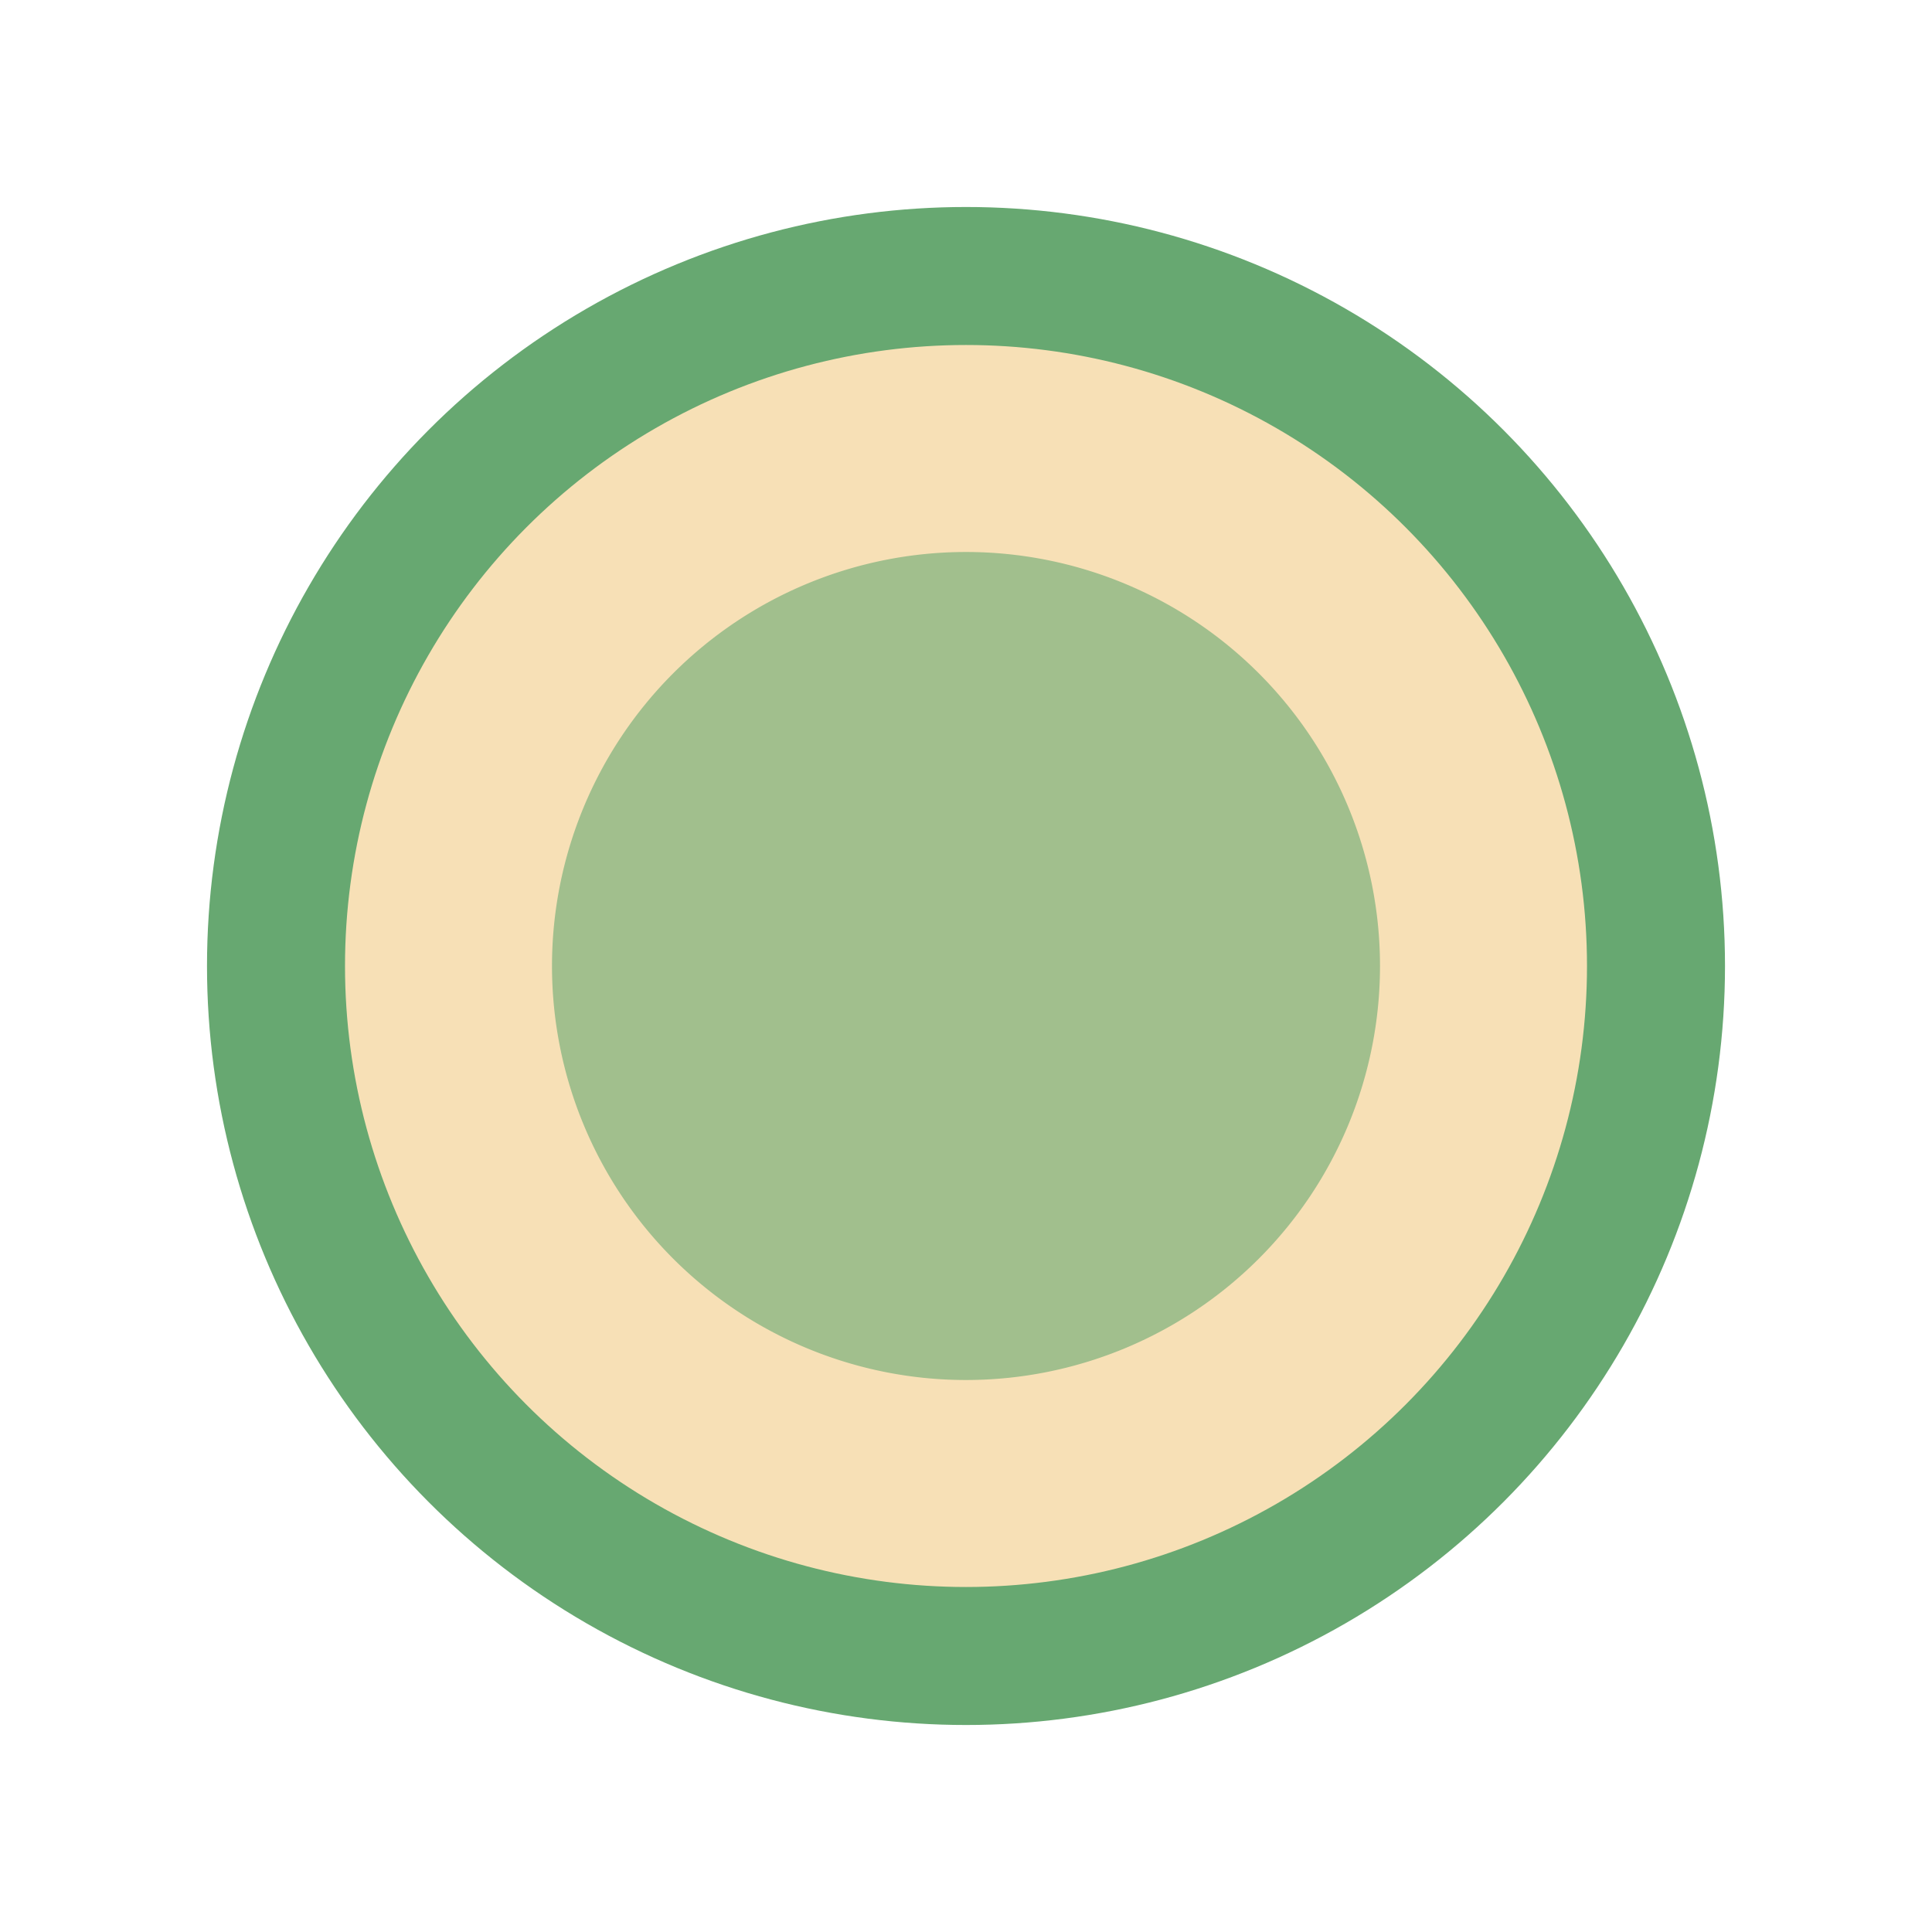 <?xml version="1.0" encoding="UTF-8"?>
<svg xmlns="http://www.w3.org/2000/svg" width="28" height="28" viewBox="0 0 28 28"><circle cx="14" cy="14" r="10" fill="#f7e0b6" stroke="#67a871" stroke-width="2"/><path d="M8 14a6 6 0 0 0 12 0A6 6 0 0 0 8 14Z" fill="#67a871" opacity=".6"/></svg>
